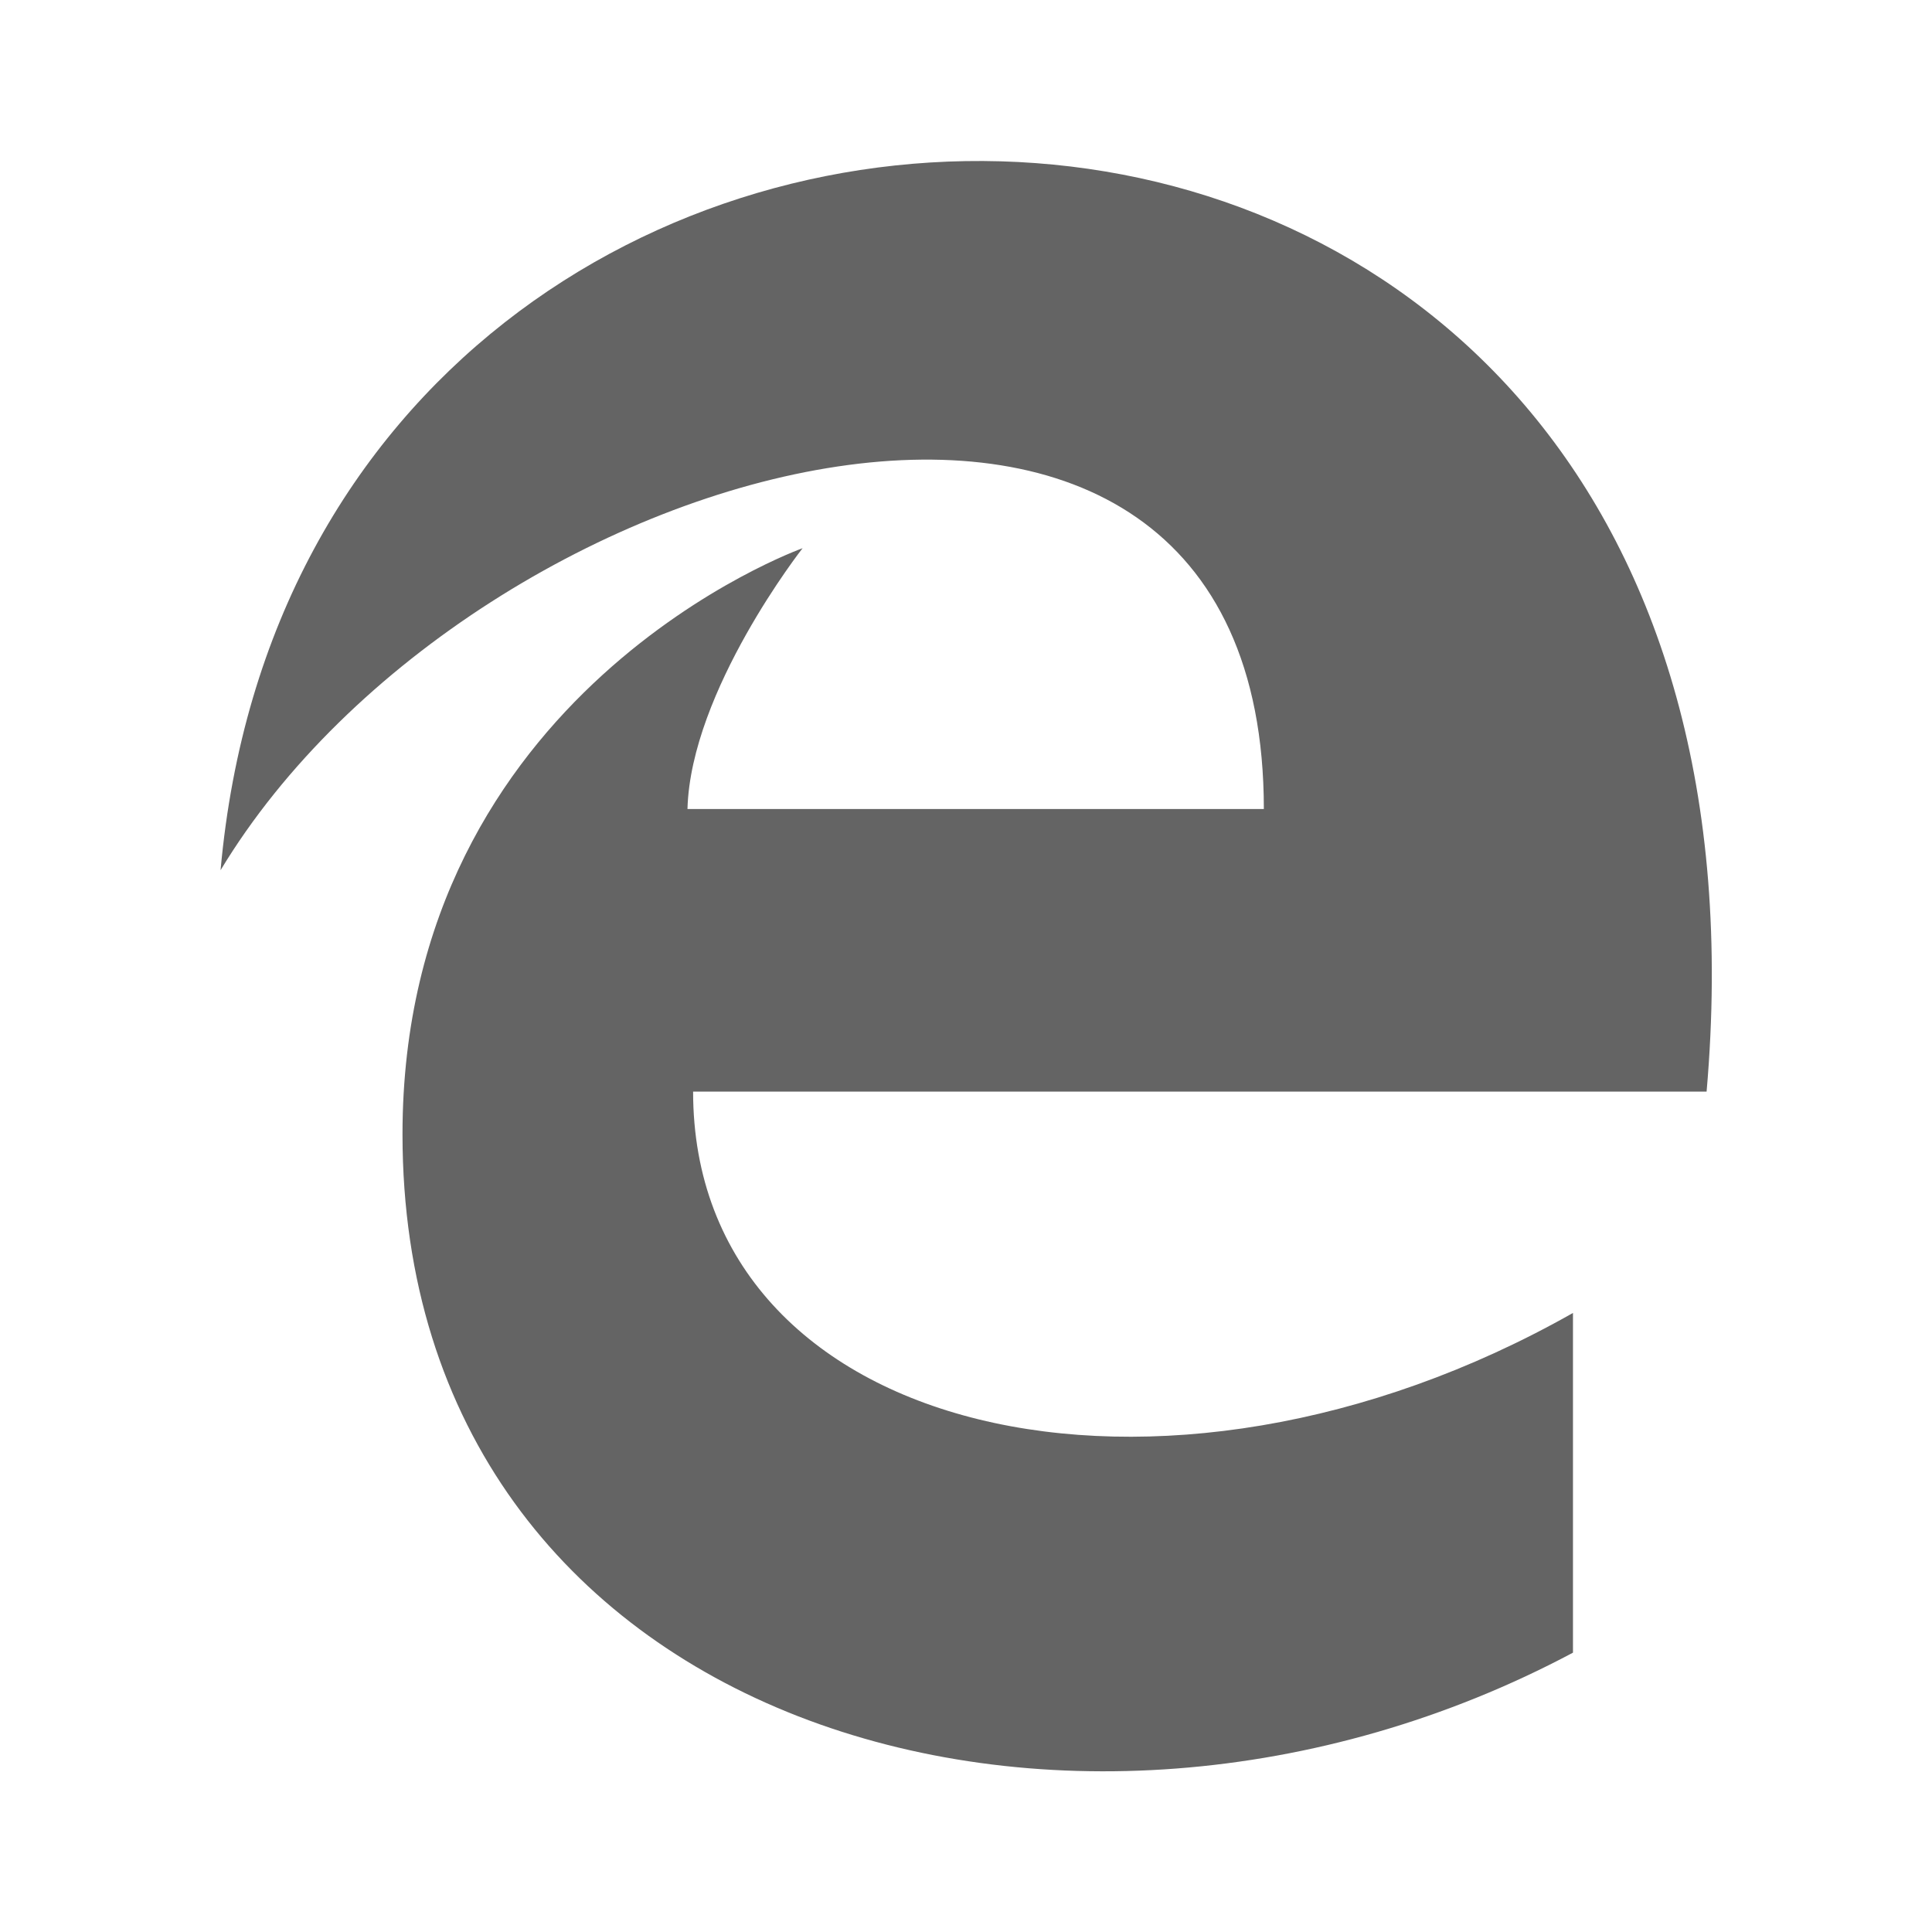 <?xml version="1.0"?>
<svg xmlns="http://www.w3.org/2000/svg" xmlns:xlink="http://www.w3.org/1999/xlink" aria-hidden="true" width="1em" height="1em" viewBox="0 0 24 24" data-icon="mdi:edge" data-width="1em" data-height="1em" data-inline="false" class="iconify"><path d="M2.74 10.81C3.83-1.36 22.5-1.36 21.2 13.56H8.61c0 4.29 5.81 5.65 10.93 2.75v4.22C13.25 23.88 5 21.43 5 14.09c0-5.51 4.97-7.28 4.97-7.28s-1.39 1.77-1.43 3.24h7.16c0-7.12-9.8-4.48-12.96.76z" fill="#646464"/></svg>
